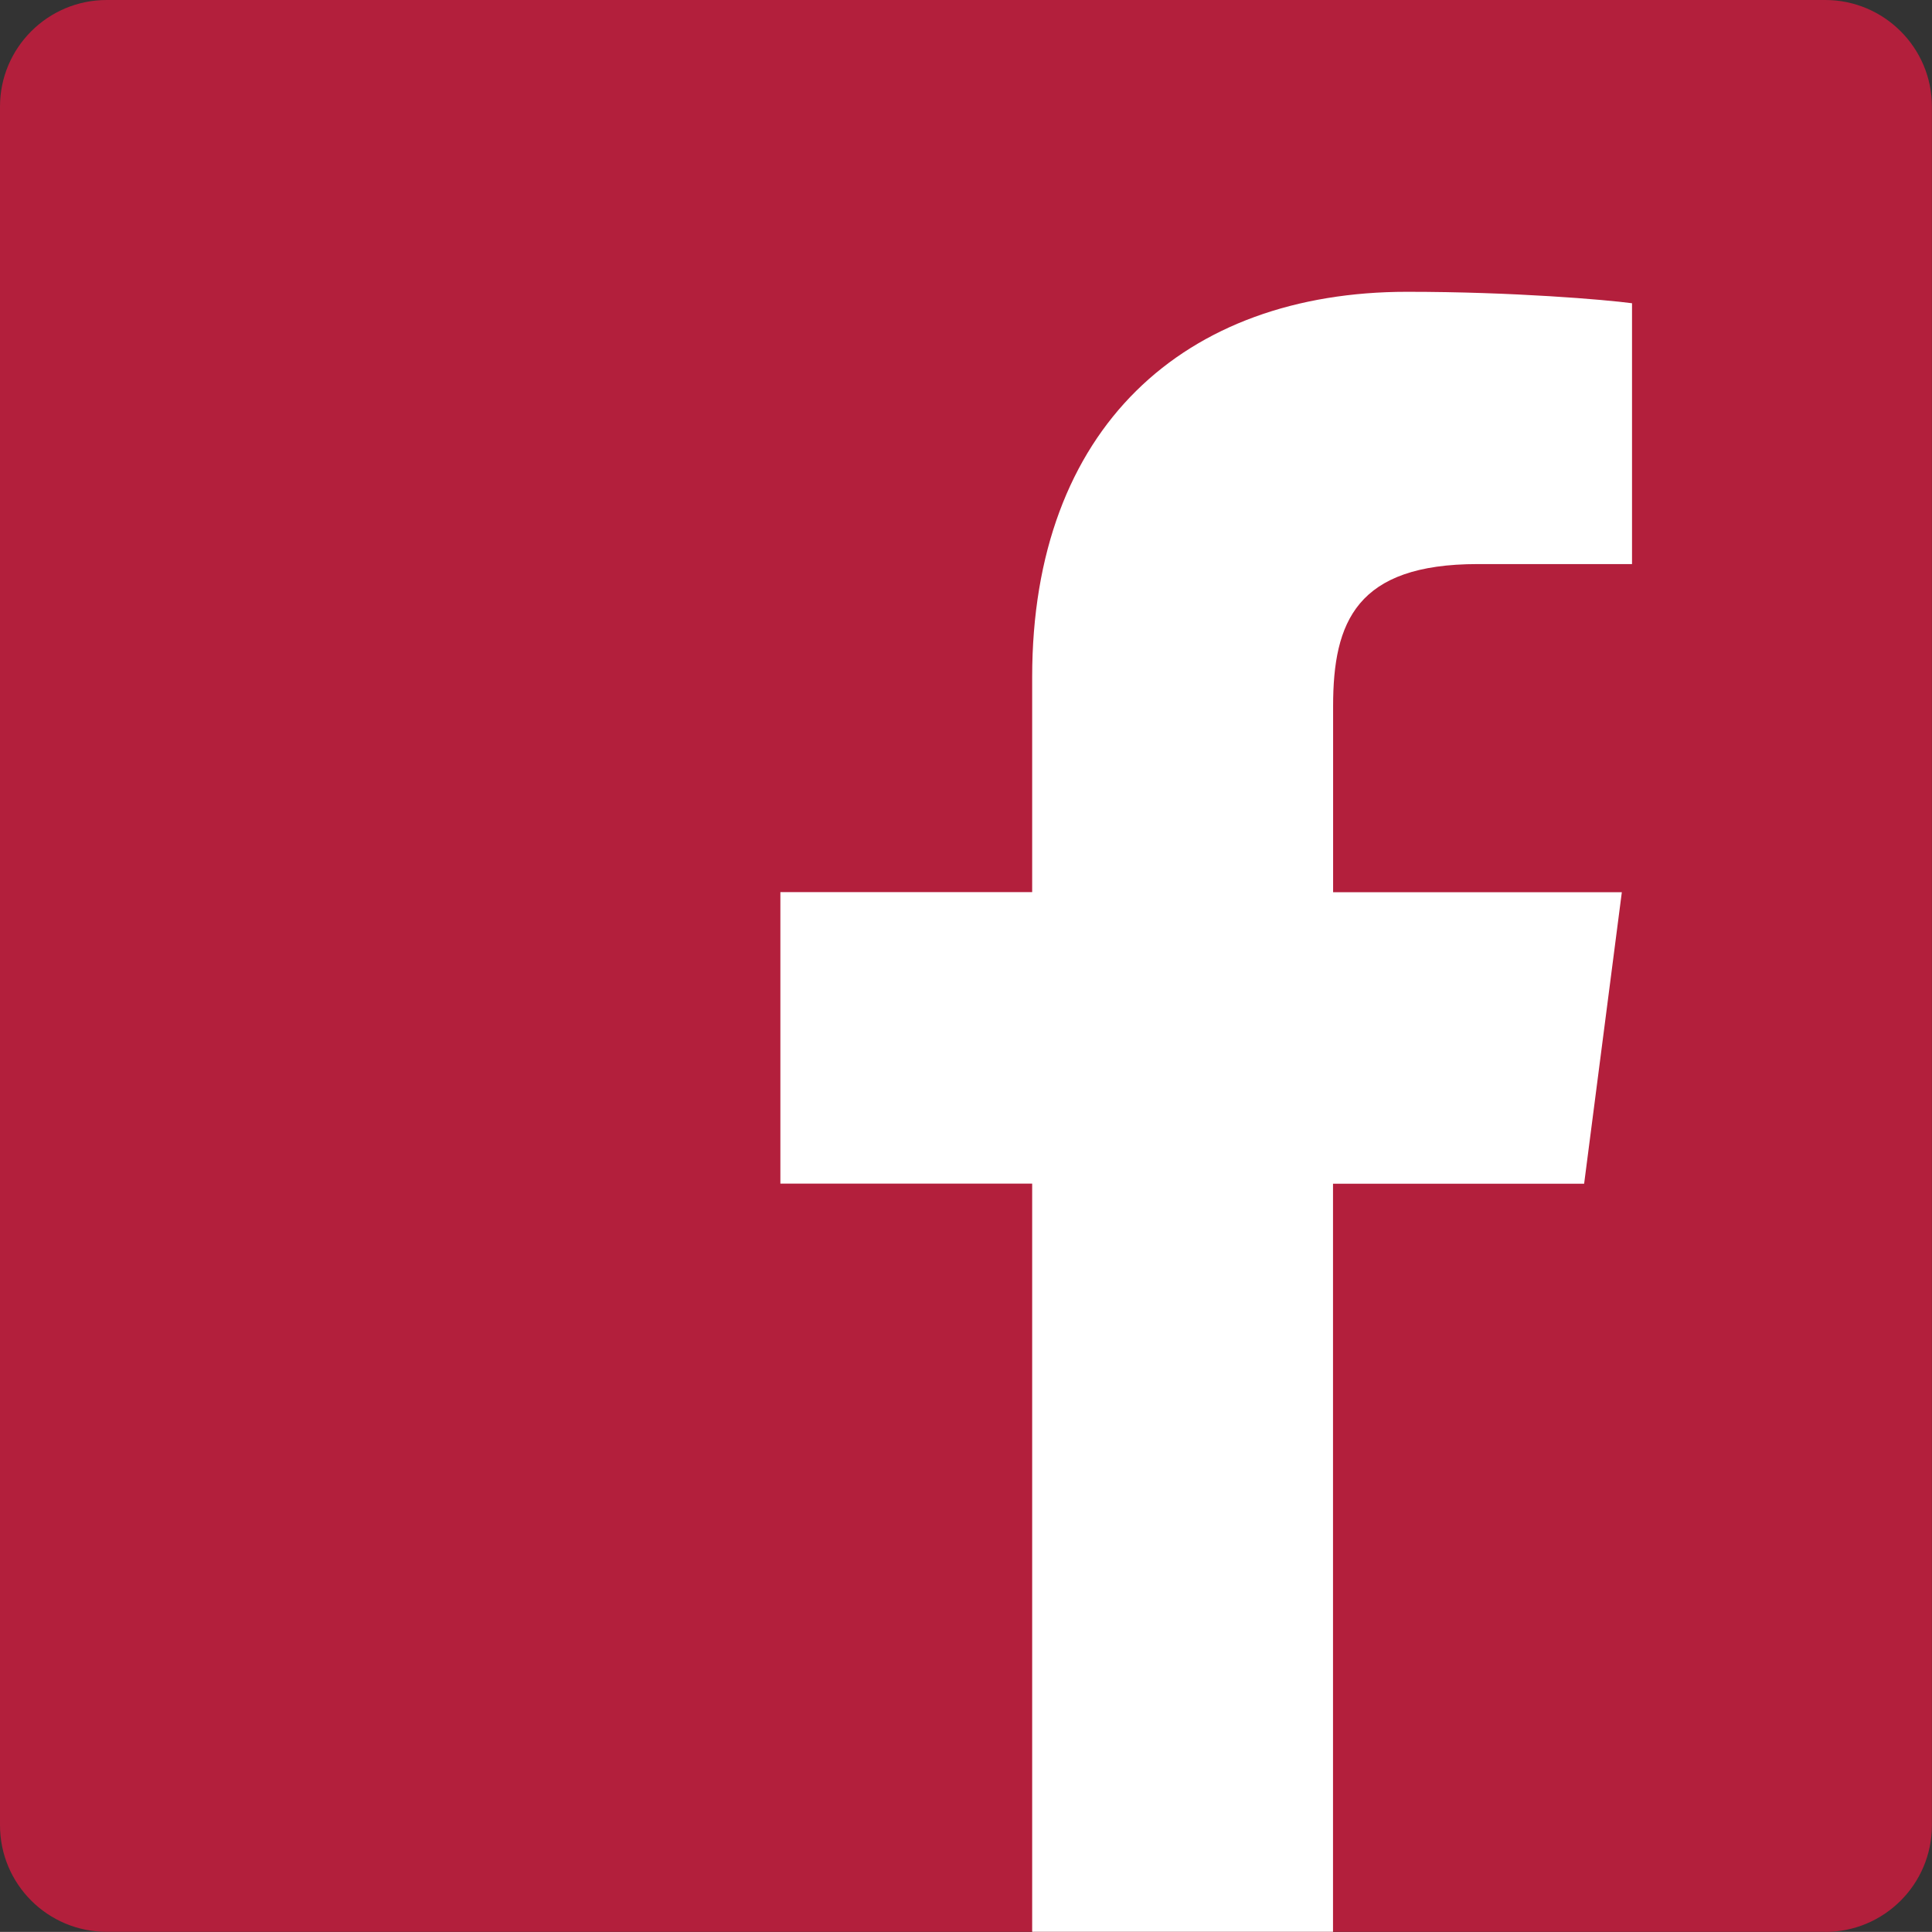 <?xml version="1.0" encoding="UTF-8"?>
<svg xmlns="http://www.w3.org/2000/svg" id="Layer_2" data-name="Layer 2" viewBox="0 0 200.88 200.87" width="200.88" height="200.87" x="0" y="0">
  <rect x="0" y="0" width="200.88" height="200.87" fill="#333333" stroke="none"/>
  <defs>
    <style>
      .cls-1 {
        fill: #fff;
      }

      .cls-2 {
        fill: #b31f3c;
      }
    </style>
  </defs>
  <g id="Layer_1-2" data-name="Layer 1">
    <g>
      <path class="cls-2" d="m189.78,200.87c6.12,0,11.09-4.96,11.09-11.09V11.08c0-6.12-4.98-11.08-11.09-11.08H11.09C4.97,0,0,4.97,0,11.08v178.69c0,6.14,4.97,11.09,11.09,11.09h178.69Z"/>
      <path class="cls-1" d="m138.6,200.87v-77.79h26.11l3.92-30.31h-30.02v-19.36c0-8.77,2.44-14.76,15.03-14.76h16.05v-27.12c-2.78-.37-12.3-1.19-23.39-1.19-23.13,0-38.98,14.12-38.98,40.06v22.36h-26.18v30.31h26.18v77.79h31.3Z"/>
    </g>
  </g>
</svg>
